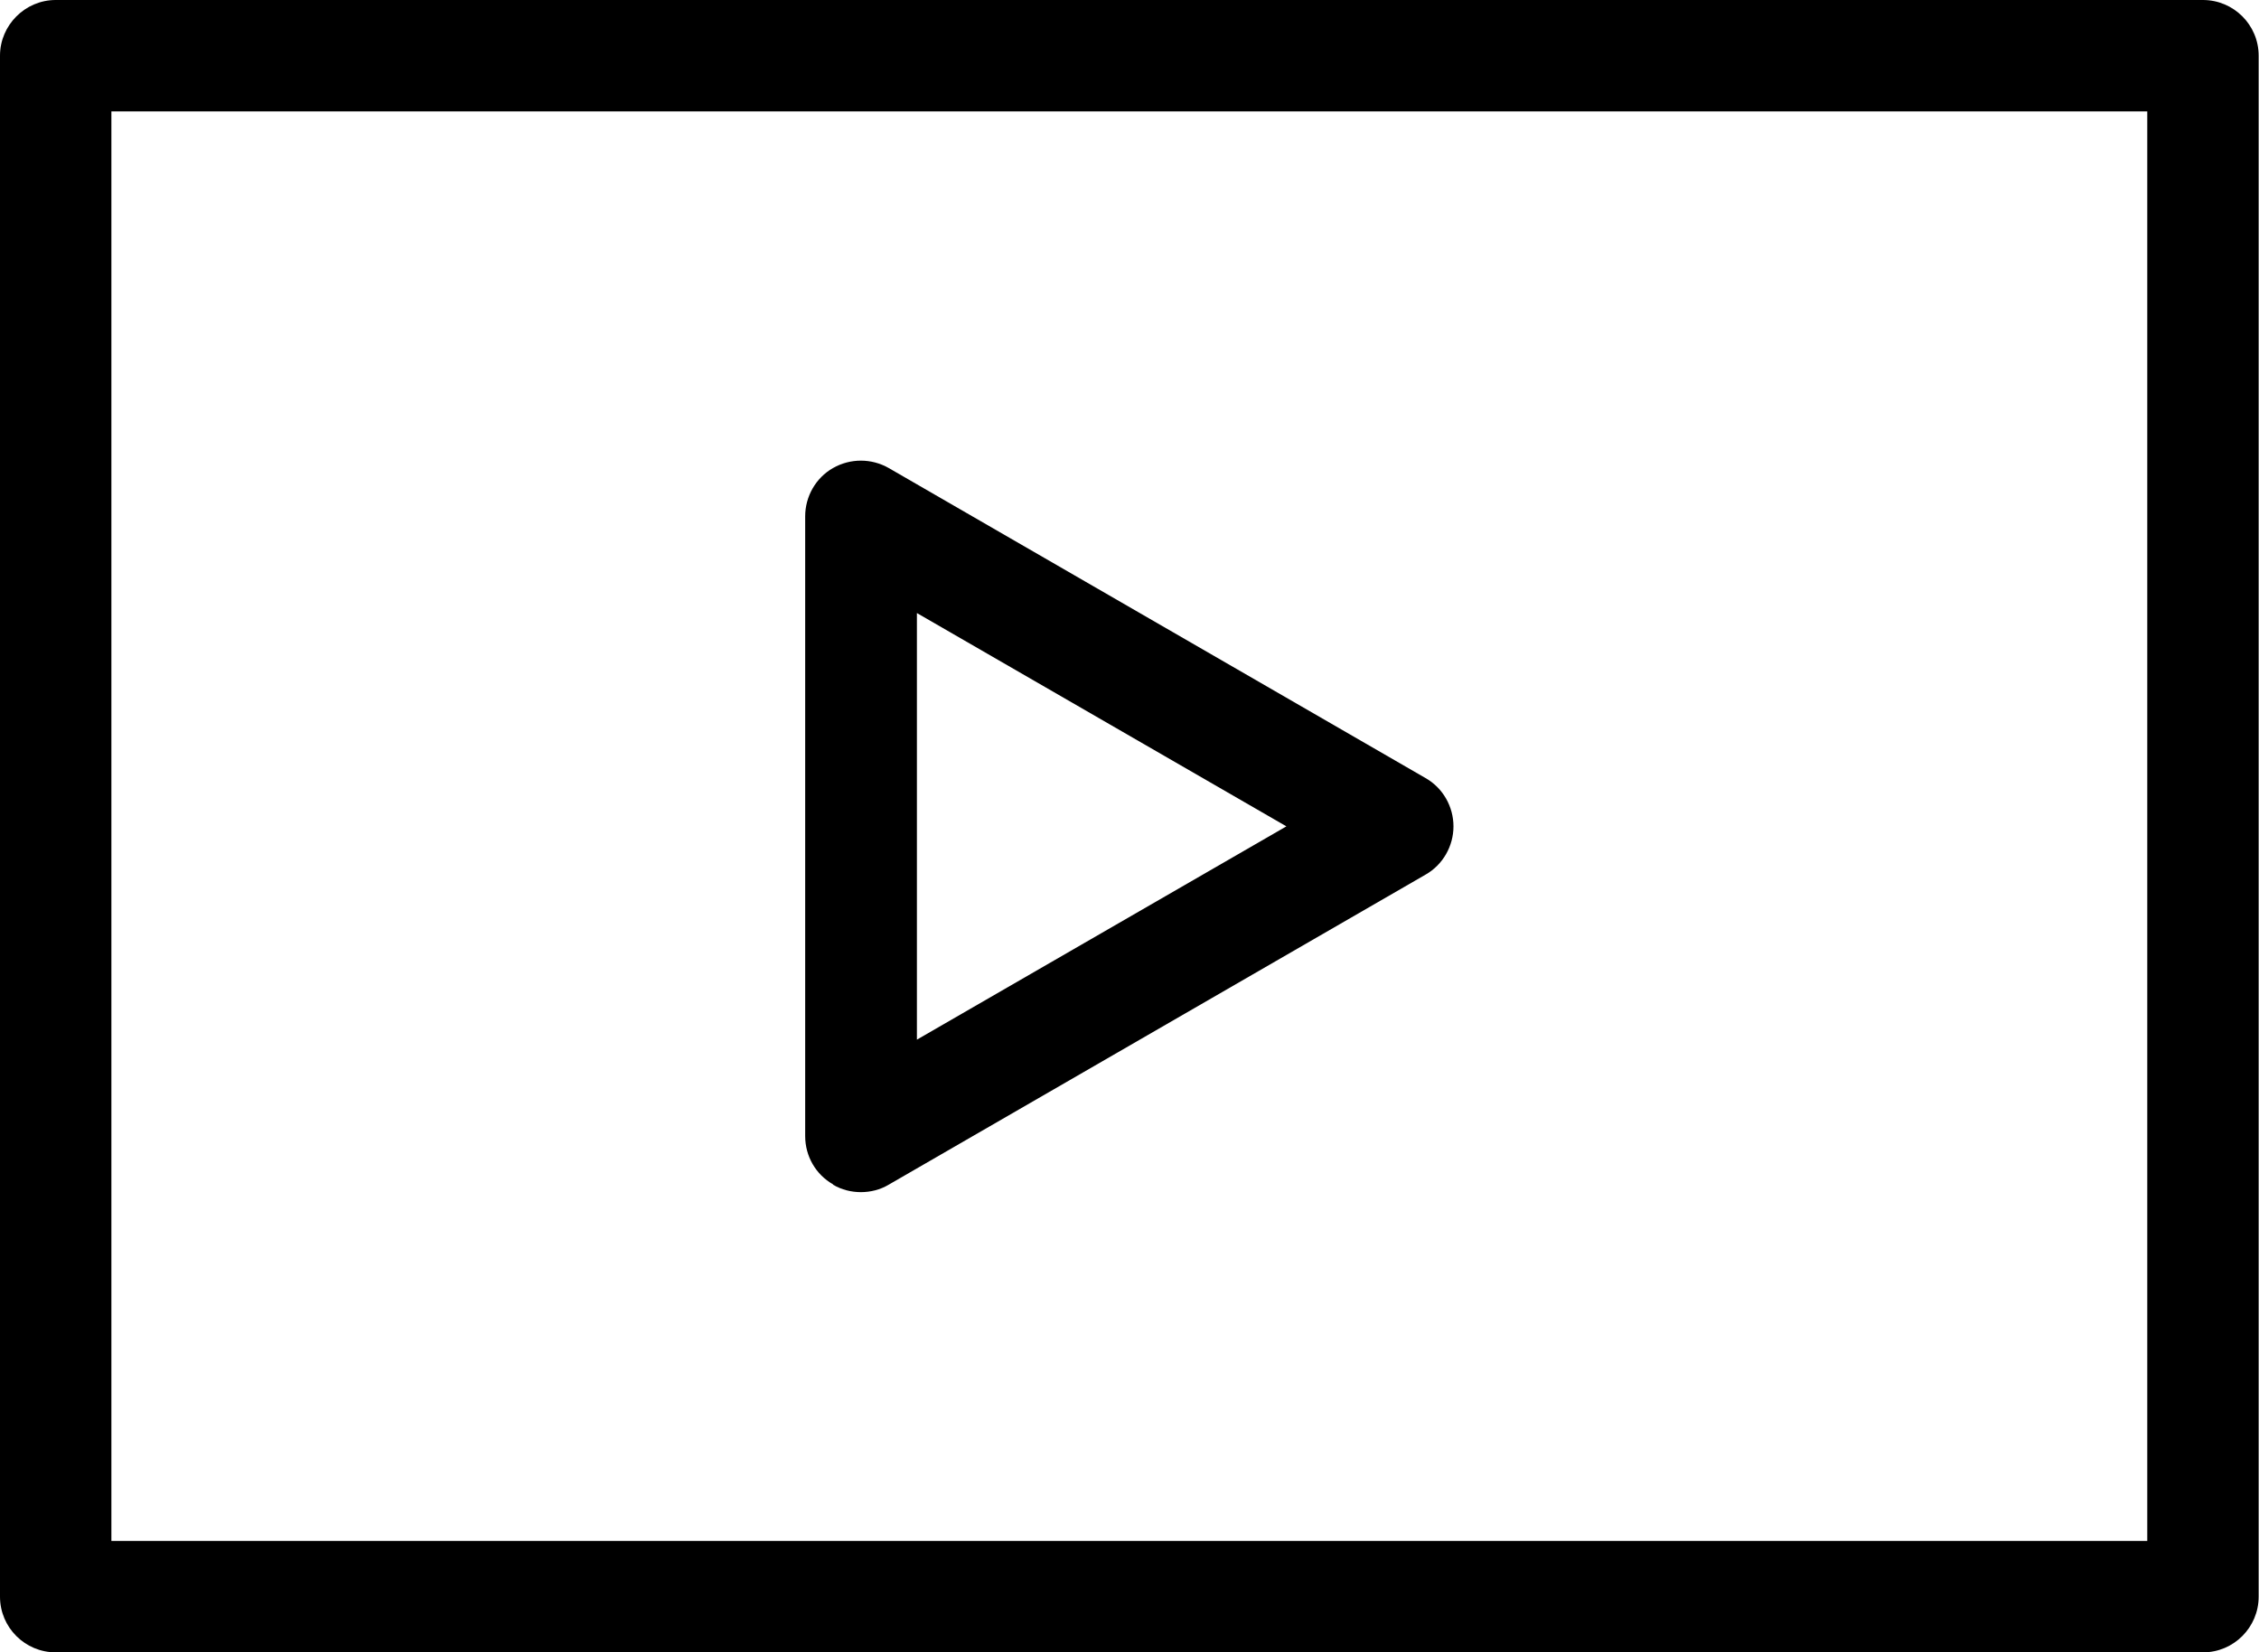 <svg viewBox="0 0 66.52 48.65" xmlns="http://www.w3.org/2000/svg" data-name="Capa 2" id="Capa_2">
  <g data-name="Capa 1" id="Capa_1-2">
    <path d="M64.87,0H1.64C.74,0,0,.74,0,1.64v45.37c0,.91.74,1.64,1.64,1.64h63.23c.91,0,1.64-.74,1.64-1.64V1.64c0-.91-.74-1.64-1.64-1.64ZM63.23,45.37H3.28V3.28h59.95s0,42.09,0,42.09ZM24.53,34.88c.25.15.54.22.82.22s.57-.07.82-.22l15.81-9.13c.51-.29.82-.84.82-1.42s-.31-1.13-.82-1.42l-15.81-9.13c-.51-.29-1.13-.29-1.64,0-.51.29-.82.84-.82,1.42v18.25c0,.59.31,1.13.82,1.42ZM27,18.05l10.88,6.28-10.88,6.28v-12.56Z"></path>
  </g>
</svg>